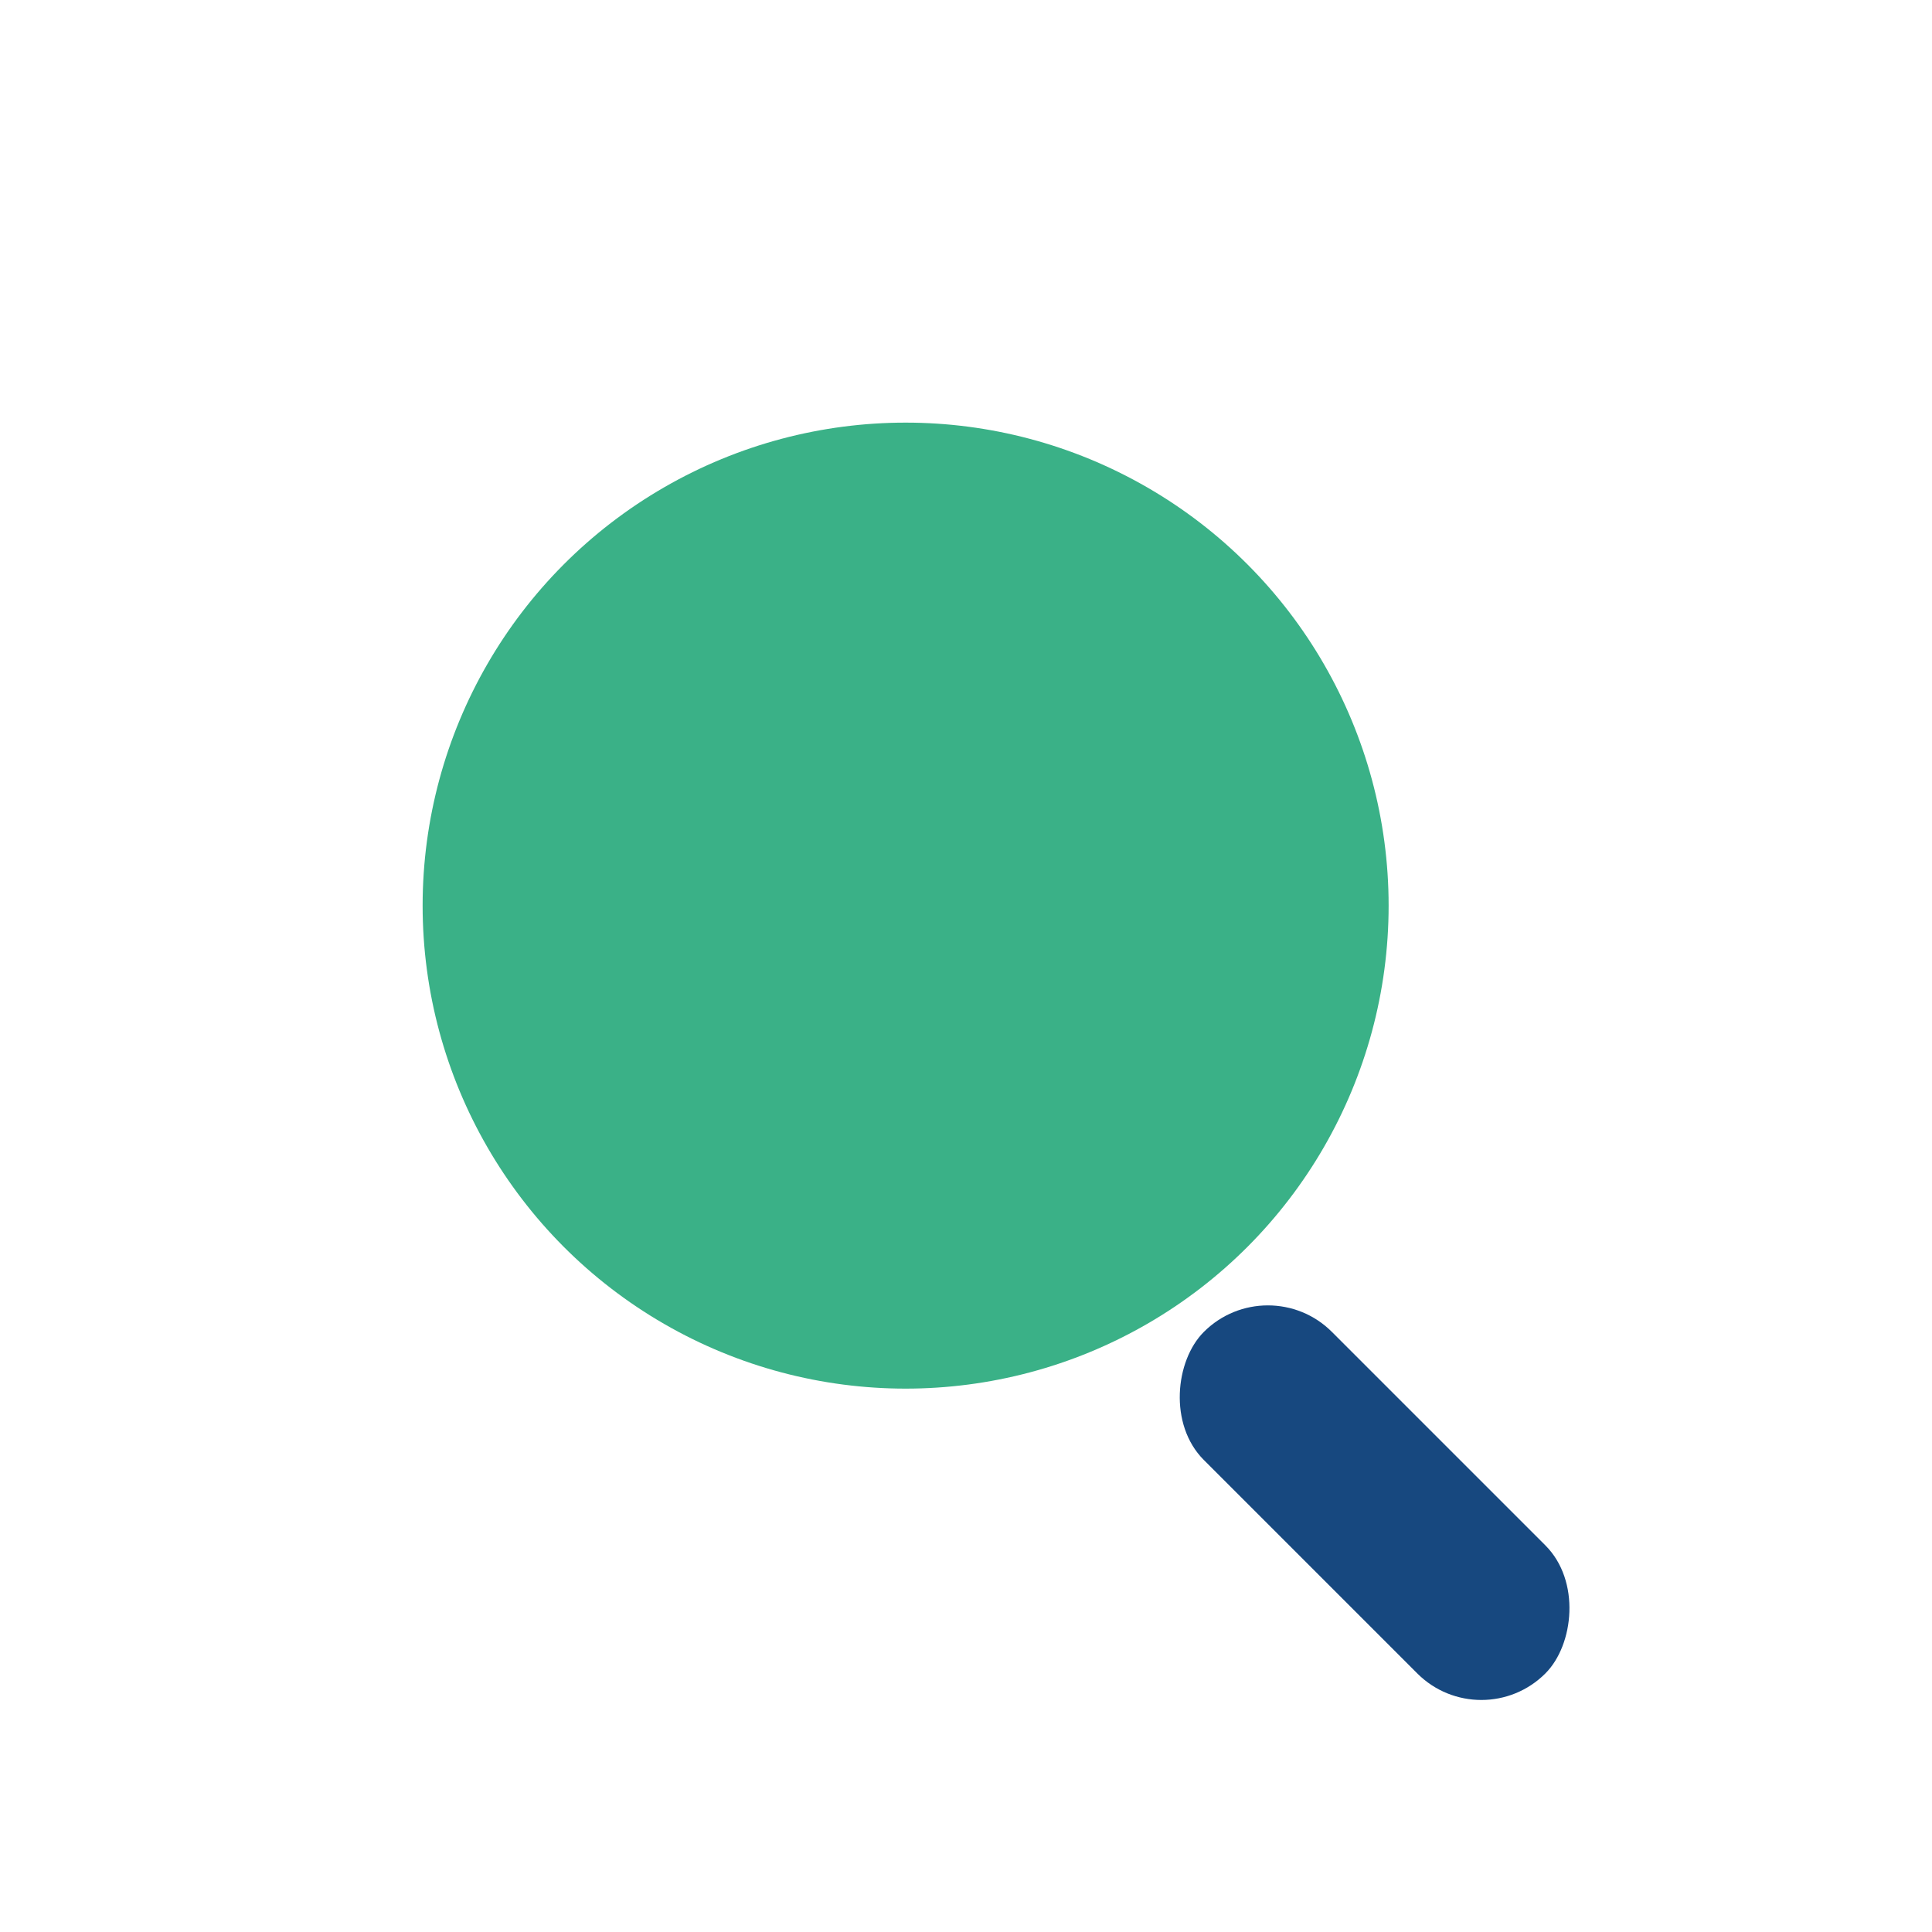 <?xml version="1.0" encoding="UTF-8"?>
<svg xmlns="http://www.w3.org/2000/svg" width="32" height="32" viewBox="0 0 32 32"><circle cx="15" cy="15" r="8" fill="#3AB187"/><rect x="21" y="21" width="8" height="3" rx="1.5" transform="rotate(45 21 21)" fill="#17487F"/></svg>